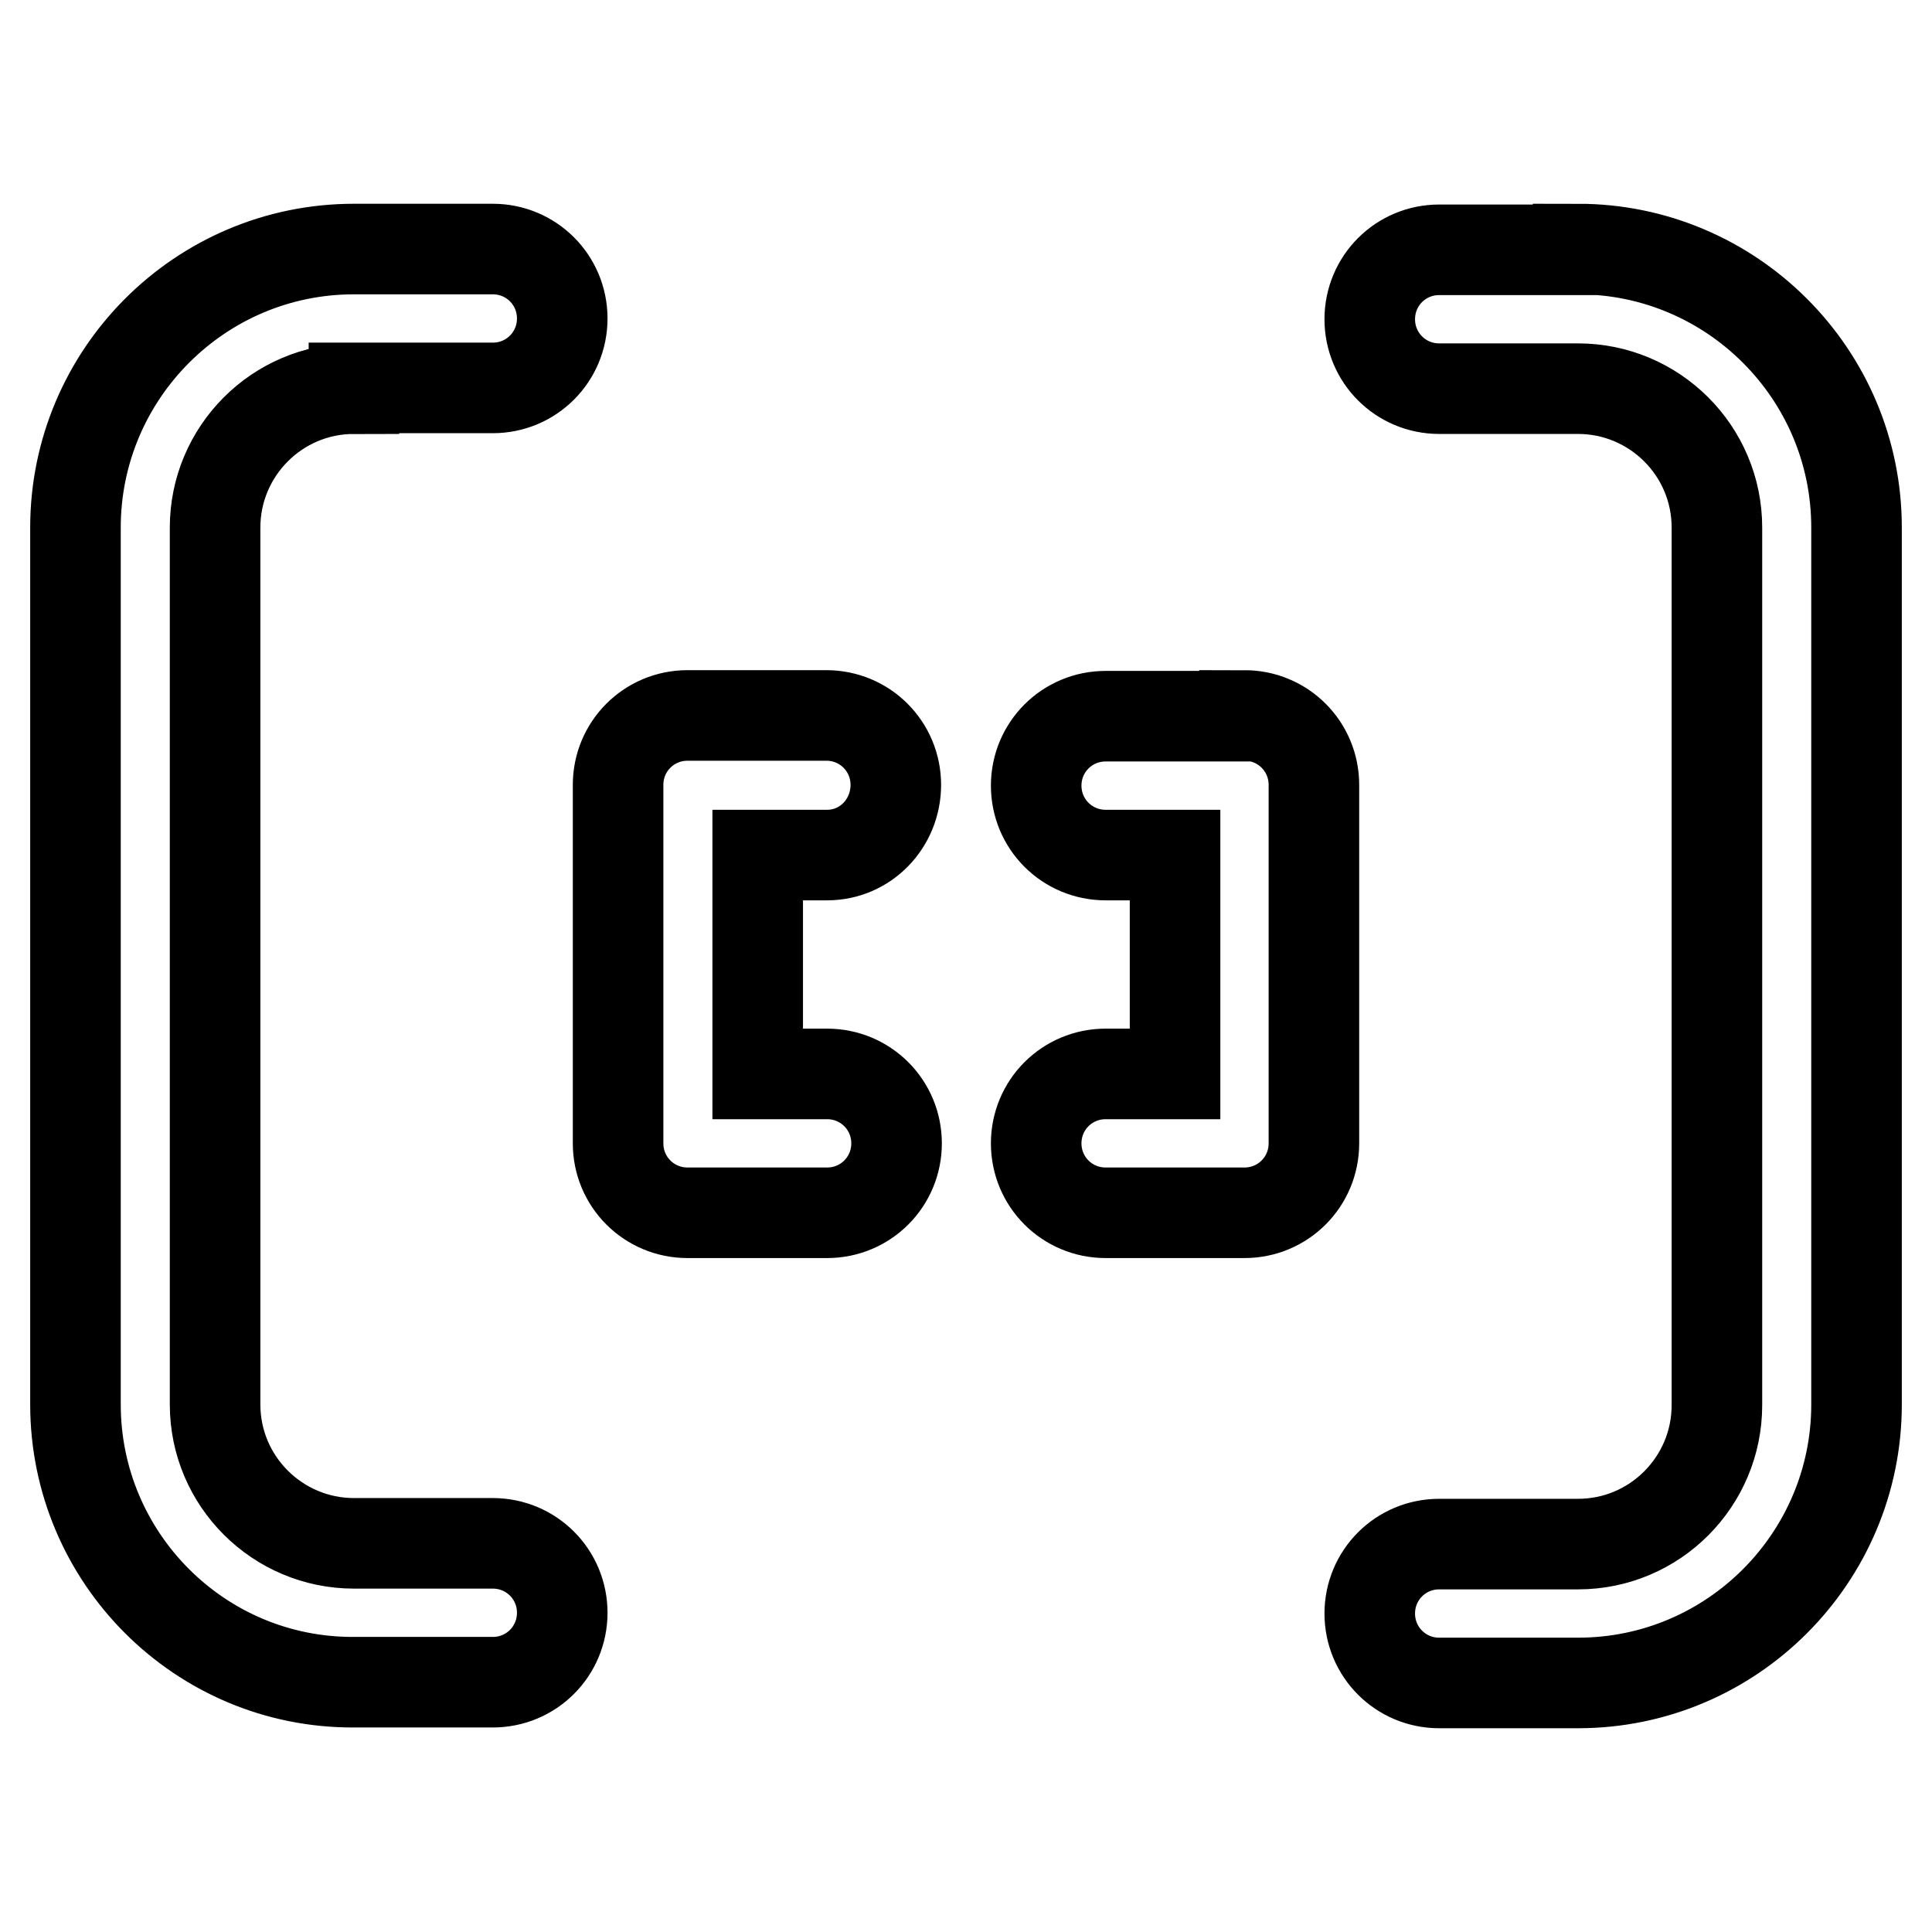 <?xml version="1.0" encoding="utf-8"?>
<!-- Svg Vector Icons : http://www.onlinewebfonts.com/icon -->
<!DOCTYPE svg PUBLIC "-//W3C//DTD SVG 1.1//EN" "http://www.w3.org/Graphics/SVG/1.1/DTD/svg11.dtd">
<svg version="1.1" xmlns="http://www.w3.org/2000/svg" xmlns:xlink="http://www.w3.org/1999/xlink" x="0px" y="0px" viewBox="0 0 256 256" enable-background="new 0 0 256 256" xml:space="preserve">
<g> <path stroke-width="12" fill-opacity="0" stroke="#000000"  d="M209.1,33c20.3,0,36.9,16.5,36.9,36.9v116.2c0,20.3-16.5,36.9-36.9,36.9h-18.4c-5.1,0-9.2-4.1-9.2-9.2 c0-5.1,4.1-9.2,9.2-9.2h18.4c10.2,0,18.4-8.3,18.4-18.4V69.9c0-10.2-8.3-18.4-18.4-18.4h-18.4c-5.1,0-9.2-4.1-9.2-9.2 s4.1-9.2,9.2-9.2H209.1z M46.9,51.5c-10.2,0-18.4,8.3-18.4,18.4v116.2c0,10.2,8.3,18.4,18.4,18.4h18.4c5.1,0,9.2,4.1,9.2,9.2 c0,5.1-4.1,9.2-9.2,9.2H46.9C26.5,223,10,206.4,10,186.1V69.9C10,49.6,26.5,33,46.9,33h18.4c5.1,0,9.2,4.1,9.2,9.2 s-4.1,9.2-9.2,9.2l0,0H46.9z M109.6,113.3h-9.2v29h9.2c5.1,0,9.2,4.1,9.2,9.2s-4.1,9.2-9.2,9.2H91.1c-5.1,0-9.2-4.1-9.2-9.2l0,0 V104c0-5.1,4.1-9.2,9.2-9.2l0,0h18.4c5.1,0,9.2,4.1,9.2,9.2S114.7,113.3,109.6,113.3z M164.9,94.8c5.1,0,9.2,4.1,9.2,9.2l0,0v47.5 c0,5.1-4.1,9.2-9.2,9.2l0,0h-18.4c-5.1,0-9.2-4.1-9.2-9.2s4.1-9.2,9.2-9.2h9.2v-29h-9.2c-5.1,0-9.2-4.1-9.2-9.2s4.1-9.2,9.2-9.2 H164.9z"/></g>
</svg>